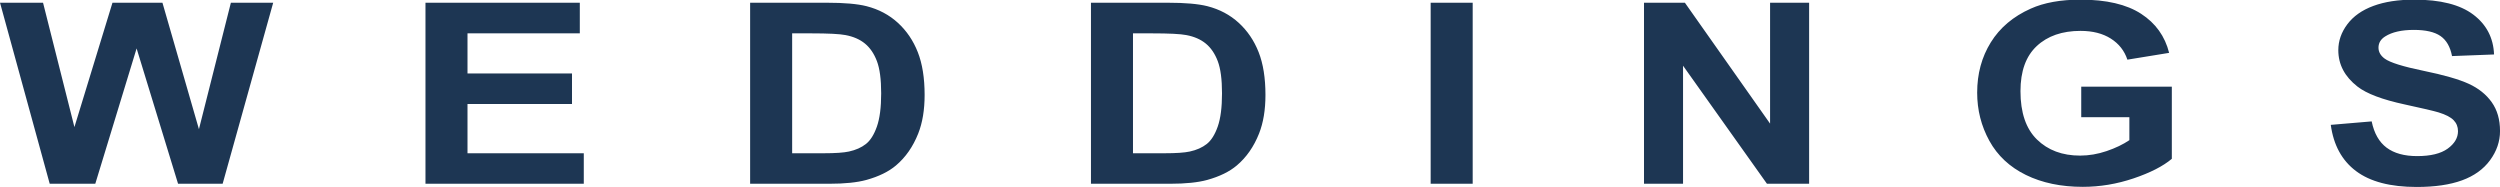 <?xml version="1.0" encoding="UTF-8"?>
<!-- Generated by Pixelmator Pro 3.4.3 -->
<svg width="1428" height="107" viewBox="0 0 1428 107" xmlns="http://www.w3.org/2000/svg">
    <path id="WEDDINGS" fill="#1d3653" fill-rule="evenodd" stroke="none" d="M 1331.343 71.317 L 1354.7 69.342 C 1356.105 76.161 1358.957 81.169 1363.255 84.366 C 1367.554 87.564 1373.352 89.162 1380.651 89.162 C 1388.383 89.162 1394.208 87.74 1398.128 84.895 C 1402.048 82.05 1404.008 78.723 1404.008 74.915 C 1404.008 72.469 1403.183 70.389 1401.534 68.672 C 1399.885 66.956 1397.006 65.463 1392.897 64.193 C 1390.086 63.347 1383.679 61.842 1373.677 59.679 C 1360.809 56.905 1351.78 53.496 1346.59 49.452 C 1339.291 43.762 1335.641 36.826 1335.641 28.644 C 1335.641 23.378 1337.358 18.452 1340.791 13.867 C 1344.224 9.283 1349.171 5.791 1355.632 3.393 C 1362.093 0.995 1369.892 -0.204 1379.029 -0.204 C 1393.951 -0.204 1405.183 2.641 1412.726 8.331 C 1420.268 14.02 1424.228 21.614 1424.607 31.113 L 1400.601 32.03 C 1399.574 26.716 1397.371 22.896 1393.992 20.568 C 1390.613 18.241 1385.544 17.077 1378.786 17.077 C 1371.811 17.077 1366.351 18.323 1362.404 20.815 C 1359.863 22.414 1358.592 24.553 1358.592 27.234 C 1358.592 29.679 1359.782 31.771 1362.161 33.511 C 1365.188 35.721 1372.541 38.025 1384.219 40.423 C 1395.898 42.822 1404.535 45.302 1410.13 47.865 C 1415.726 50.428 1420.106 53.931 1423.268 58.374 C 1426.431 62.818 1428.013 68.308 1428.013 74.844 C 1428.013 80.769 1426.12 86.318 1422.336 91.49 C 1418.551 96.663 1413.199 100.507 1406.278 103.022 C 1399.358 105.538 1390.734 106.796 1380.408 106.796 C 1365.377 106.796 1353.834 103.775 1345.779 97.732 C 1337.723 91.69 1332.911 82.885 1331.343 71.317 Z M 1188.804 66.944 L 1188.804 49.522 L 1240.545 49.522 L 1240.545 90.714 C 1235.517 94.946 1228.232 98.673 1218.689 101.894 C 1209.147 105.115 1199.482 106.725 1189.696 106.725 C 1177.261 106.725 1166.421 104.457 1157.176 99.919 C 1147.931 95.381 1140.983 88.892 1136.333 80.451 C 1131.684 72.011 1129.359 62.83 1129.359 52.908 C 1129.359 42.14 1131.954 32.571 1137.145 24.201 C 1142.335 15.831 1149.931 9.412 1159.933 4.945 C 1167.557 1.512 1177.045 -0.204 1188.399 -0.204 C 1203.159 -0.204 1214.688 2.488 1222.987 7.872 C 1231.286 13.256 1236.625 20.697 1239.004 30.196 L 1215.161 34.075 C 1213.485 28.997 1210.336 24.988 1205.713 22.049 C 1201.091 19.11 1195.319 17.641 1188.399 17.641 C 1177.91 17.641 1169.57 20.533 1163.38 26.317 C 1157.189 32.1 1154.094 40.682 1154.094 52.062 C 1154.094 64.335 1157.23 73.539 1163.502 79.676 C 1169.773 85.812 1177.991 88.88 1188.156 88.88 C 1193.184 88.88 1198.225 88.022 1203.28 86.306 C 1208.336 84.589 1212.674 82.509 1216.297 80.064 L 1216.297 66.944 Z M 939.053 104.962 L 939.053 1.559 L 962.41 1.559 L 1011.069 70.612 L 1011.069 1.559 L 1033.371 1.559 L 1033.371 104.962 L 1009.284 104.962 L 961.355 37.532 L 961.355 104.962 Z M 817.194 104.962 L 817.194 1.559 L 841.2 1.559 L 841.2 104.962 Z M 623.158 1.559 L 667.032 1.559 C 676.926 1.559 684.469 2.218 689.659 3.534 C 696.633 5.321 702.608 8.495 707.582 13.056 C 712.556 17.617 716.34 23.201 718.935 29.808 C 721.531 36.415 722.828 44.561 722.828 54.248 C 722.828 62.759 721.612 70.095 719.179 76.255 C 716.205 83.778 711.961 89.868 706.446 94.523 C 702.283 98.05 696.66 100.801 689.578 102.775 C 684.279 104.233 677.197 104.962 668.33 104.962 L 623.158 104.962 Z M 647.163 19.052 L 647.163 87.54 L 665.086 87.54 C 671.79 87.54 676.629 87.211 679.603 86.553 C 683.495 85.706 686.726 84.272 689.294 82.25 C 691.862 80.228 693.957 76.901 695.579 72.27 C 697.201 67.638 698.012 61.325 698.012 53.331 C 698.012 45.337 697.201 39.201 695.579 34.922 C 693.957 30.643 691.686 27.304 688.767 24.906 C 685.847 22.508 682.144 20.886 677.656 20.039 C 674.304 19.381 667.735 19.052 657.949 19.052 Z M 428.473 1.559 L 472.347 1.559 C 482.241 1.559 489.783 2.218 494.974 3.534 C 501.948 5.321 507.922 8.495 512.896 13.056 C 517.87 17.617 521.655 23.201 524.25 29.808 C 526.845 36.415 528.143 44.561 528.143 54.248 C 528.143 62.759 526.926 70.095 524.493 76.255 C 521.52 83.778 517.276 89.868 511.761 94.523 C 507.598 98.05 501.975 100.801 494.892 102.775 C 489.594 104.233 482.511 104.962 473.645 104.962 L 428.473 104.962 Z M 452.478 19.052 L 452.478 87.54 L 470.401 87.54 C 477.105 87.54 481.944 87.211 484.917 86.553 C 488.81 85.706 492.04 84.272 494.609 82.25 C 497.177 80.228 499.272 76.901 500.894 72.27 C 502.516 67.638 503.327 61.325 503.327 53.331 C 503.327 45.337 502.516 39.201 500.894 34.922 C 499.272 30.643 497.001 27.304 494.081 24.906 C 491.162 22.508 487.458 20.886 482.971 20.039 C 479.619 19.381 473.05 19.052 463.264 19.052 Z M 243.033 104.962 L 243.033 1.559 L 331.187 1.559 L 331.187 19.052 L 267.038 19.052 L 267.038 41.975 L 326.726 41.975 L 326.726 59.397 L 267.038 59.397 L 267.038 87.54 L 333.458 87.54 L 333.458 104.962 Z M 28.397 104.962 L 0.013 1.559 L 24.586 1.559 L 42.508 72.587 L 64.243 1.559 L 92.789 1.559 L 113.632 73.786 L 131.879 1.559 L 156.046 1.559 L 127.175 104.962 L 101.71 104.962 L 78.03 27.657 L 54.43 104.962 Z"/>
</svg>
